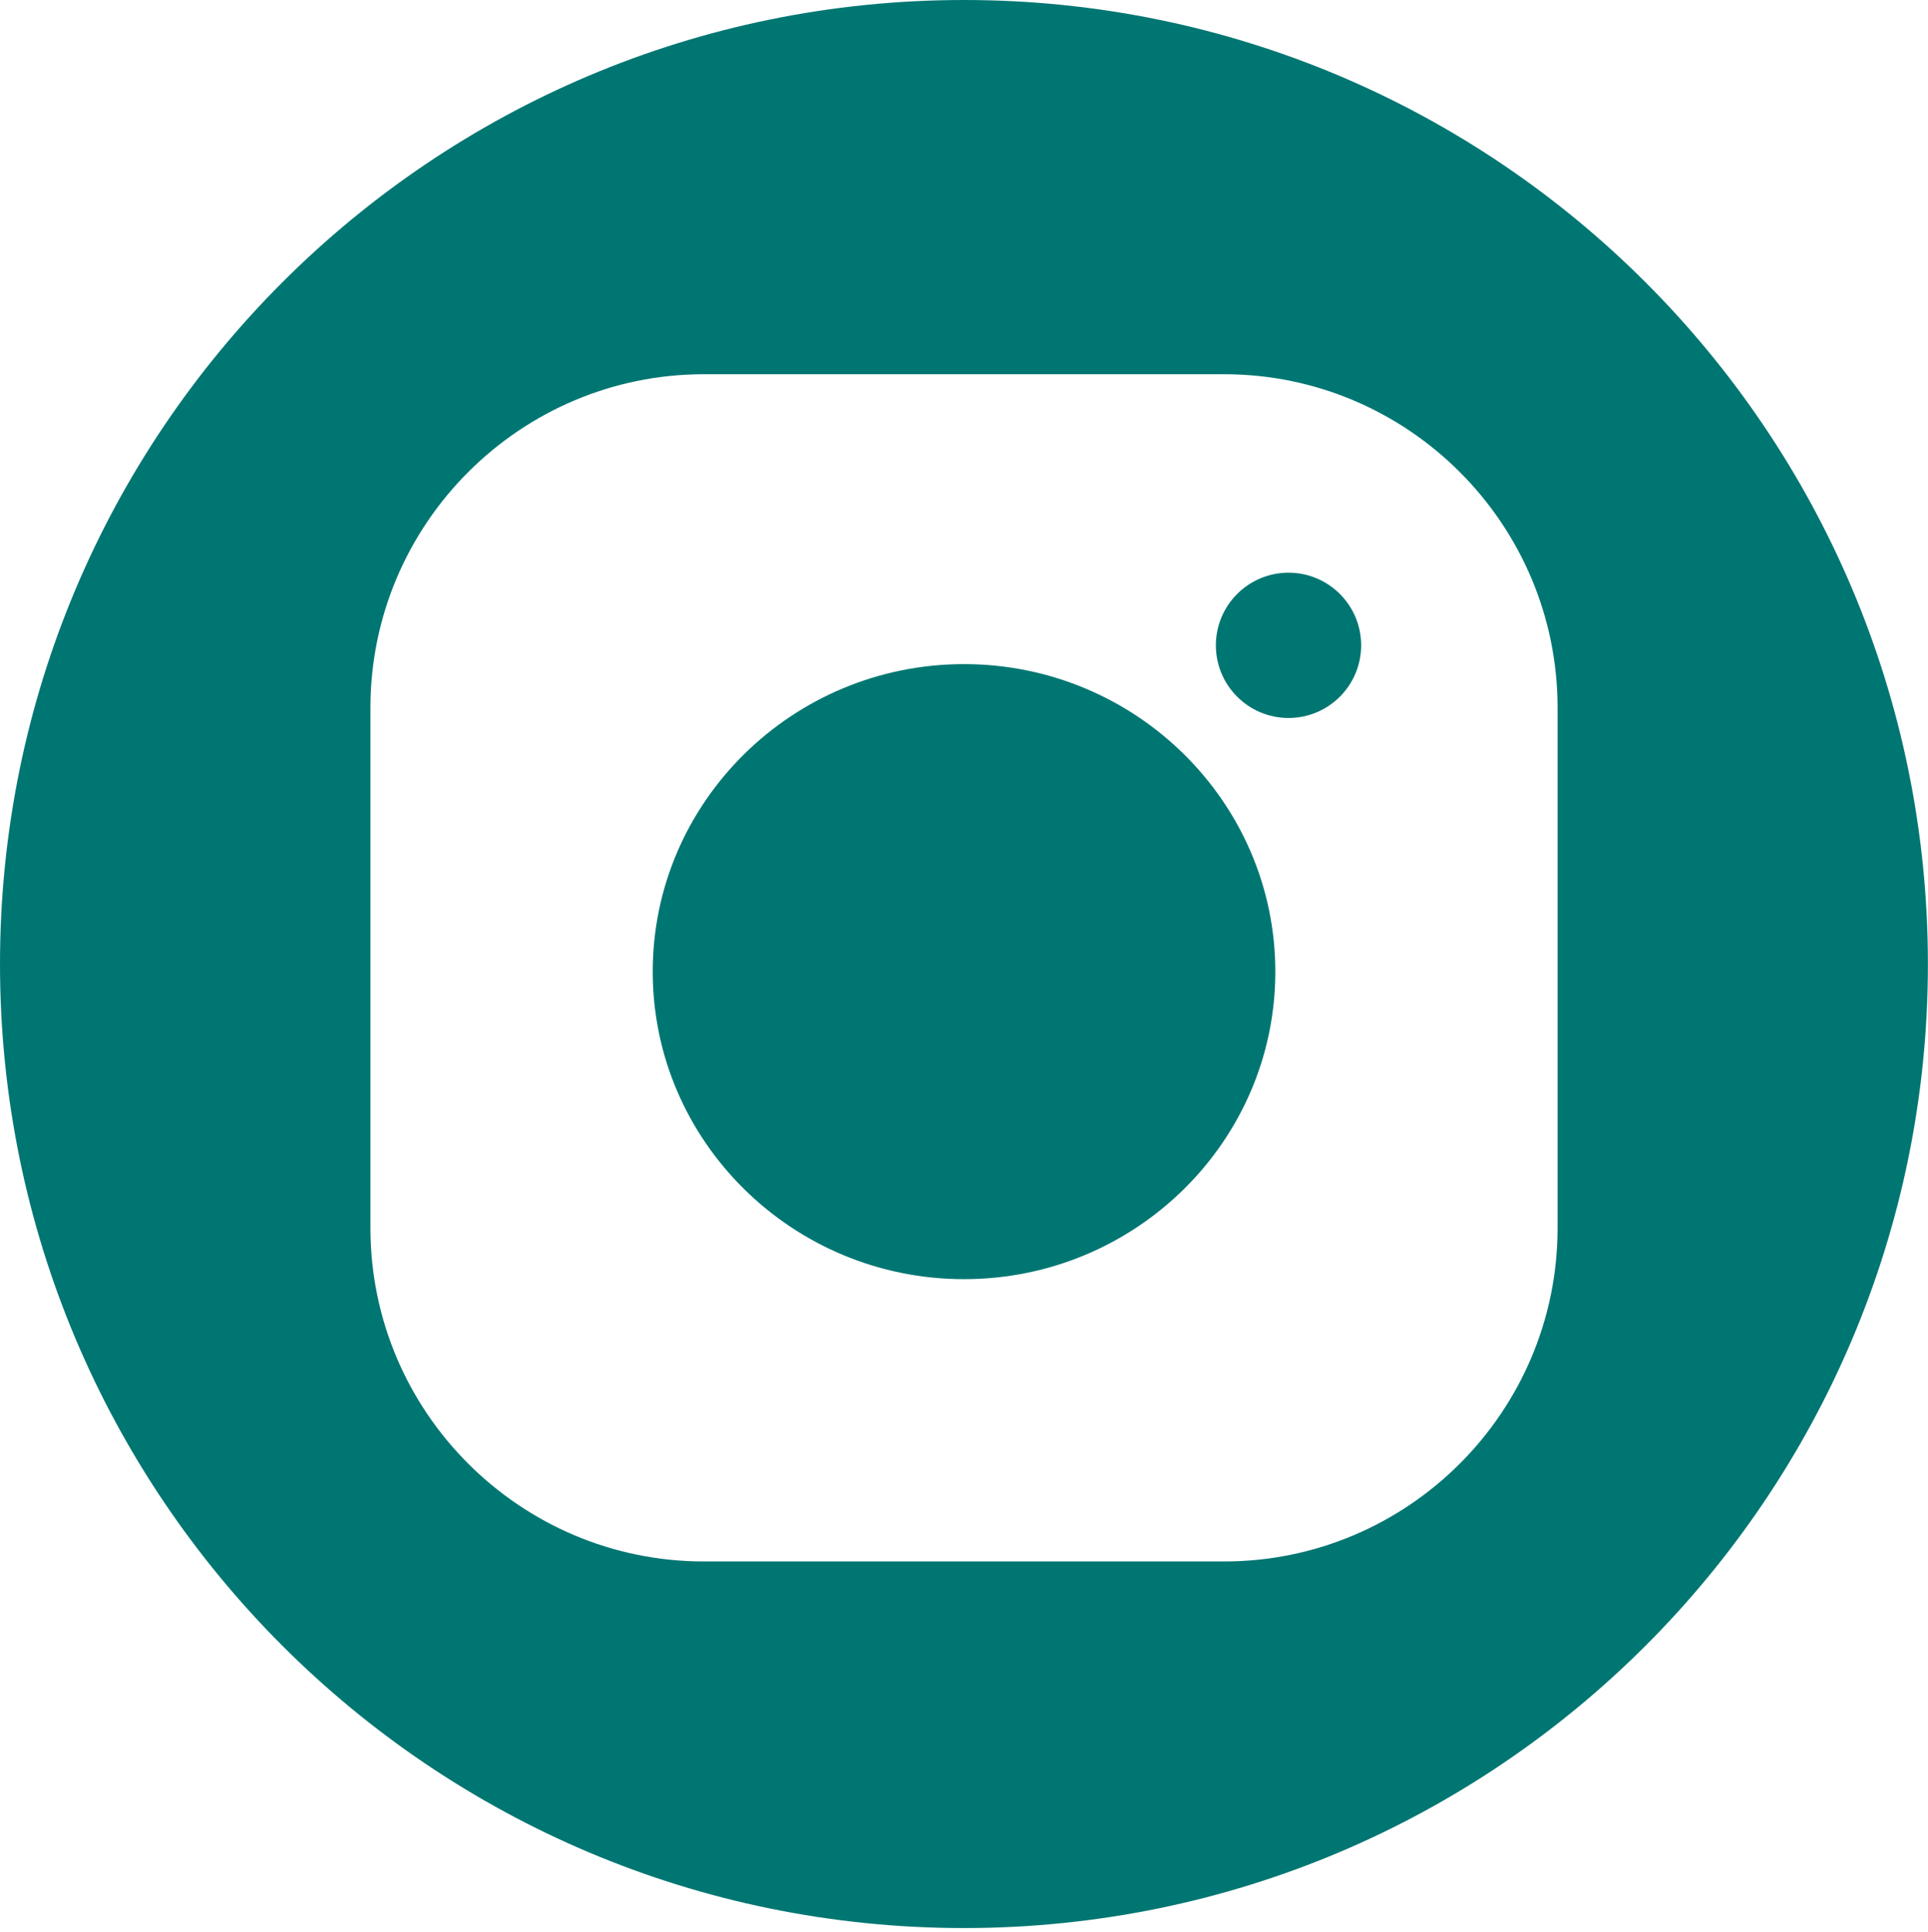 <?xml version="1.0" encoding="UTF-8"?><svg id="uuid-209f8973-3a2b-425b-843e-856a465b5470" xmlns="http://www.w3.org/2000/svg" width="826.4" height="828" viewBox="0 0 826.4 828"><defs><style>.uuid-cc6eaf2c-54ac-41db-99ba-6b0b0f183d57{fill:#007672;}</style></defs><path class="uuid-cc6eaf2c-54ac-41db-99ba-6b0b0f183d57" d="m413.18,0C184.98,0,0,184.98,0,413.18s184.98,413.18,413.18,413.18,413.18-184.98,413.18-413.18S641.39,0,413.18,0Zm254.45,526.31c0,78.81-64.11,142.93-142.98,142.93h-222.89c-78.87,0-142.98-64.12-142.98-142.93v-222.94c0-78.81,64.11-142.98,142.98-142.98h222.89c78.87,0,142.98,64.16,142.98,142.98v222.94Z"/><path class="uuid-cc6eaf2c-54ac-41db-99ba-6b0b0f183d57" d="m583.43,276.59c0,17.2-13.94,31.14-31.13,31.14s-31.14-13.95-31.14-31.14,13.94-31.14,31.14-31.14,31.13,13.94,31.13,31.14Z"/><path class="uuid-cc6eaf2c-54ac-41db-99ba-6b0b0f183d57" d="m546.64,416.45c0,72.69-59.88,131.8-133.43,131.8s-133.43-59.12-133.43-131.8,59.88-131.81,133.43-131.81,133.43,59.12,133.43,131.81h0Z"/></svg>